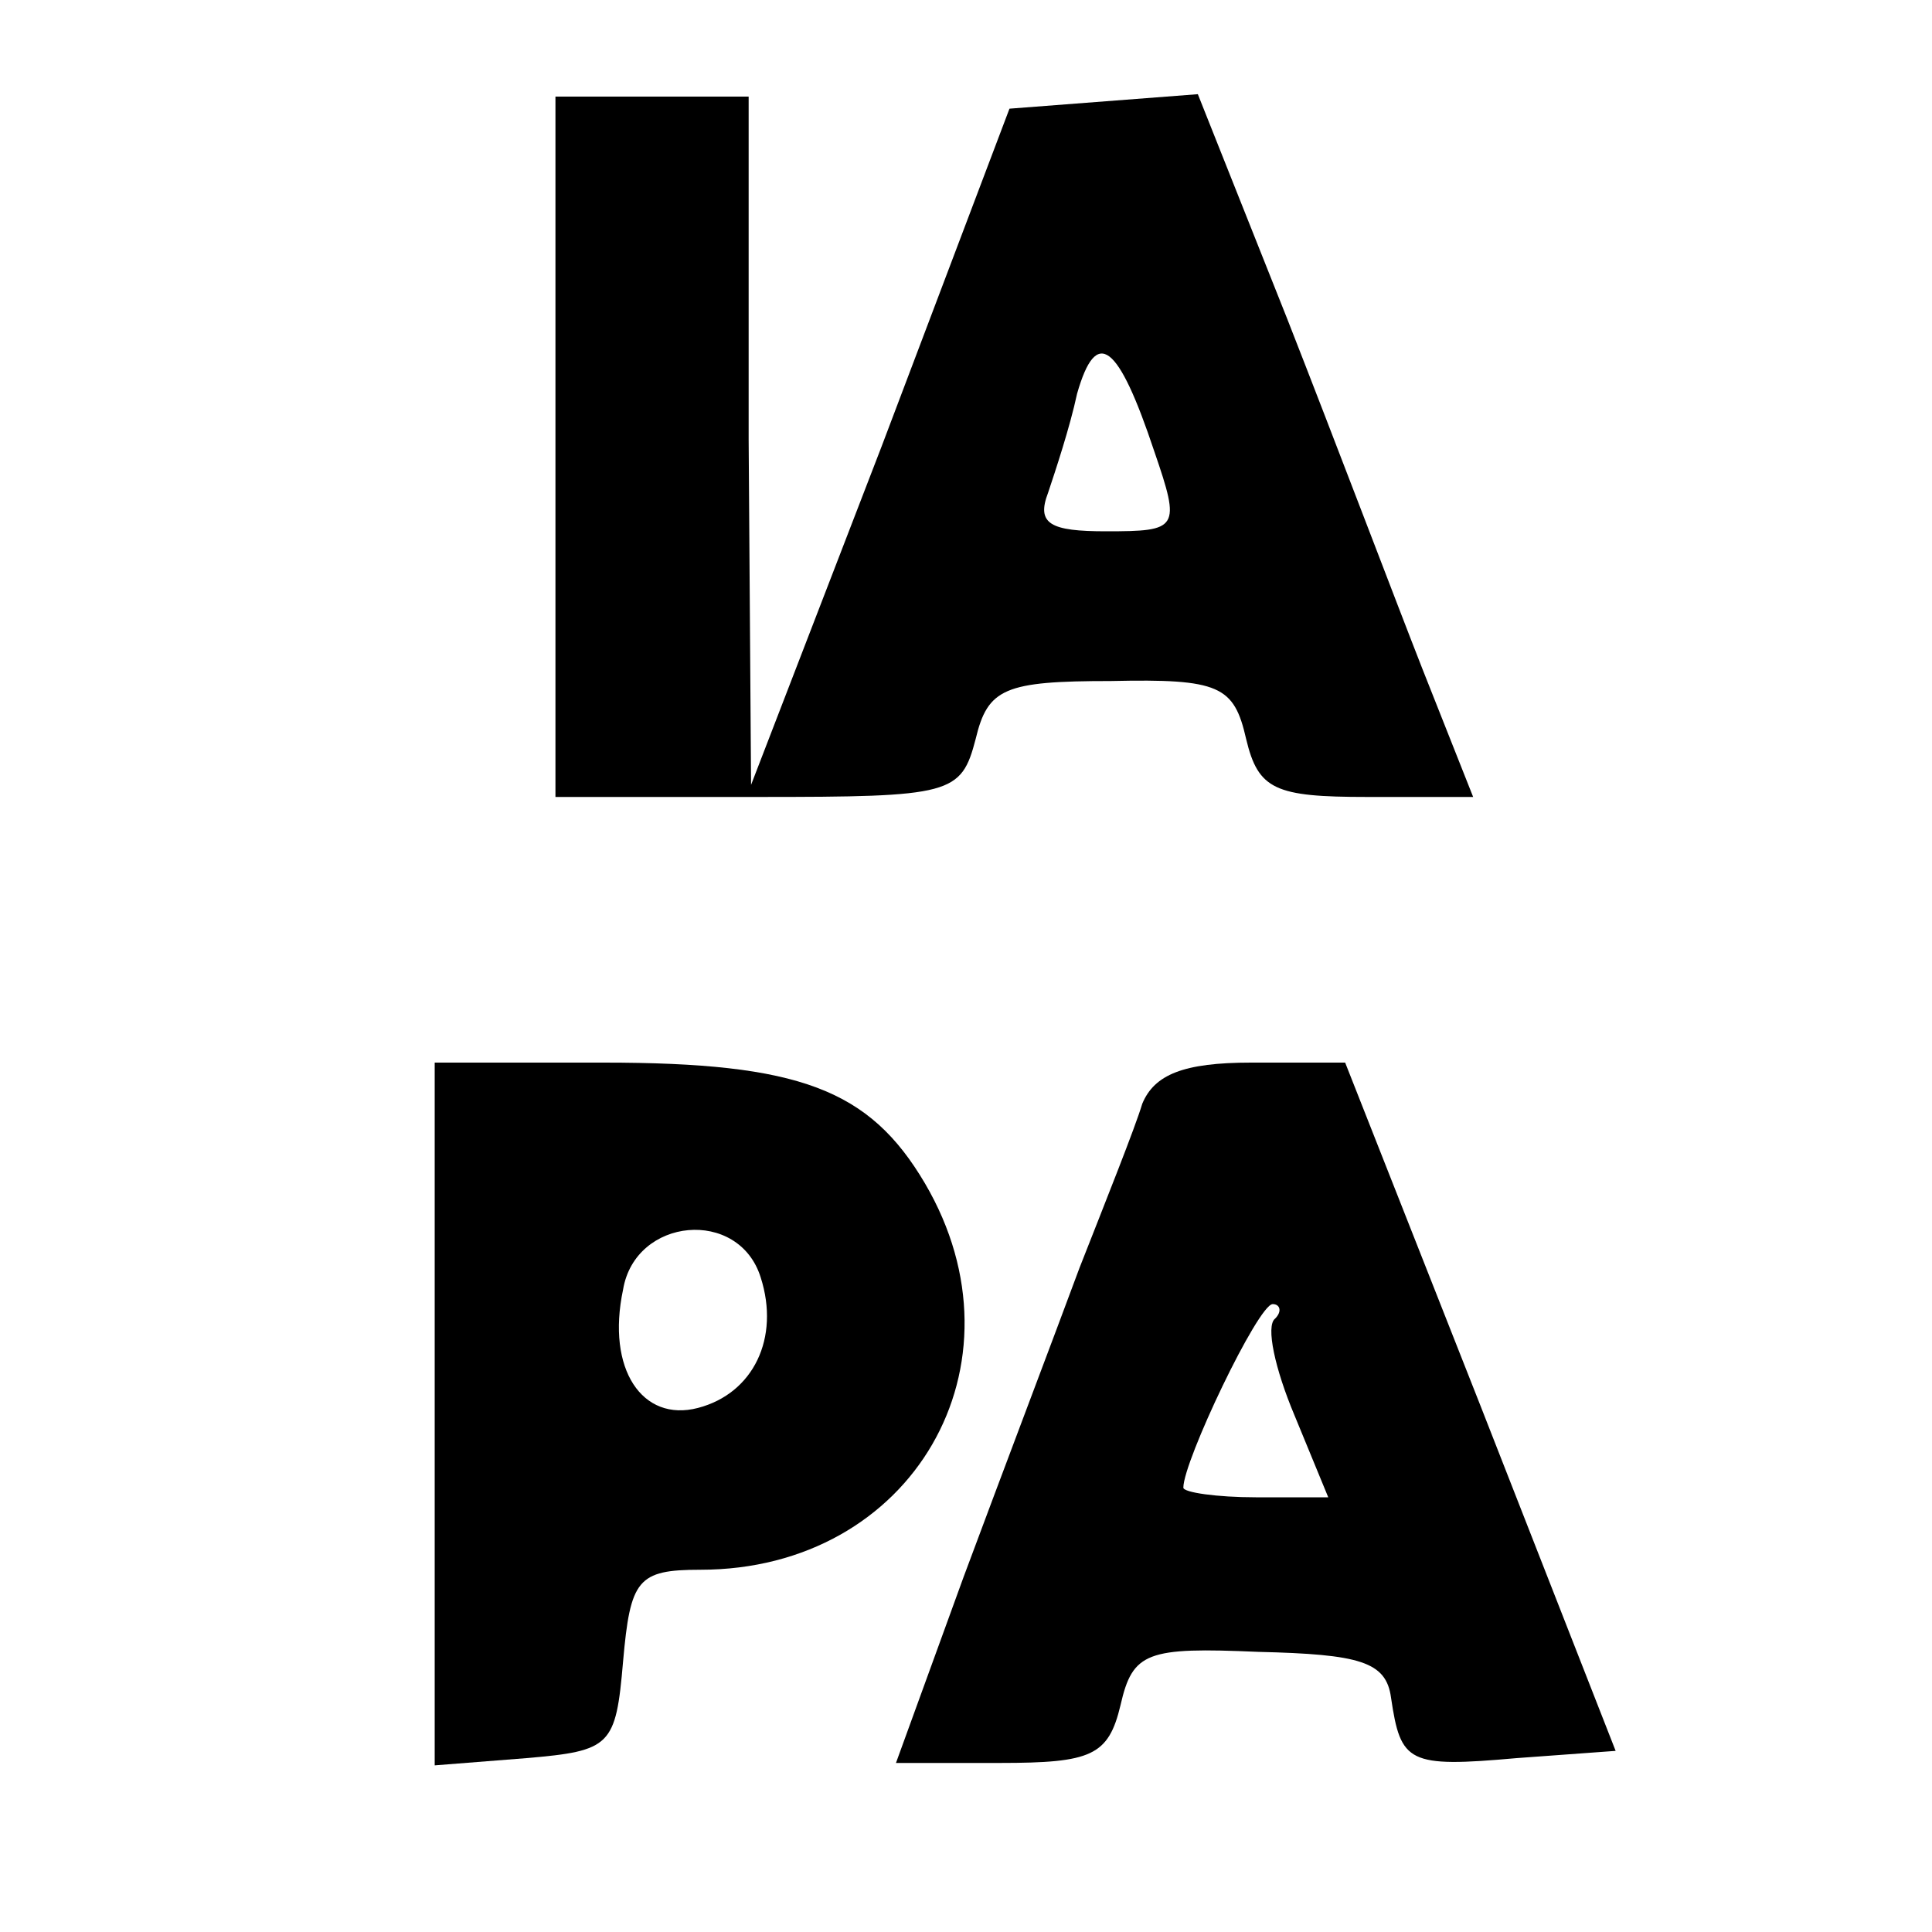 <?xml version="1.0" standalone="no"?>
<!DOCTYPE svg PUBLIC "-//W3C//DTD SVG 20010904//EN"
 "http://www.w3.org/TR/2001/REC-SVG-20010904/DTD/svg10.dtd">
<svg version="1.0" xmlns="http://www.w3.org/2000/svg"
 width="80pt" height="80pt" viewBox="0 0 80 80"
 preserveAspectRatio="xMidYMid meet">
<g transform="translate(0,80) scale(0.1,-0.1)"
fill="#000000" stroke="none">
<path d="M230 615 l0 -145 84 0 c80 0 84 1 90 24 5 21 12 24 56 24 45 1 51 -2
56 -24 5 -21 12 -24 50 -24 l44 0 -21 53 c-11 28 -36 94 -56 145 l-37 93 -39
-3 -39 -3 -53 -140 -54 -140 -1 143 0 142 -40 0 -40 0 0 -145z m248 -2 c11
-32 10 -33 -20 -33 -23 0 -29 3 -24 16 3 9 9 27 12 41 8 28 17 21 32 -24z"/>
<path d="M180 214 l0 -145 38 3 c35 3 37 5 40 40 3 34 6 38 32 38 88 0 137 85
93 160 -23 39 -52 50 -133 50 l-70 0 0 -146z m135 57 c8 -25 -3 -48 -26 -54
-23 -6 -38 16 -31 49 5 30 48 34 57 5z"/>
<path d="M473 343 c-3 -10 -15 -40 -26 -68 -10 -27 -32 -85 -48 -128 l-28 -77
43 0 c38 0 45 3 50 24 5 22 11 24 57 22 42 -1 53 -4 55 -19 4 -27 7 -29 52
-25 l41 3 -56 143 -56 142 -39 0 c-28 0 -40 -5 -45 -17z m55 -89 c-4 -3 0 -21
8 -40 l14 -34 -30 0 c-16 0 -30 2 -30 4 0 11 31 76 37 76 3 0 4 -3 1 -6z"/>
</g>
</svg>

